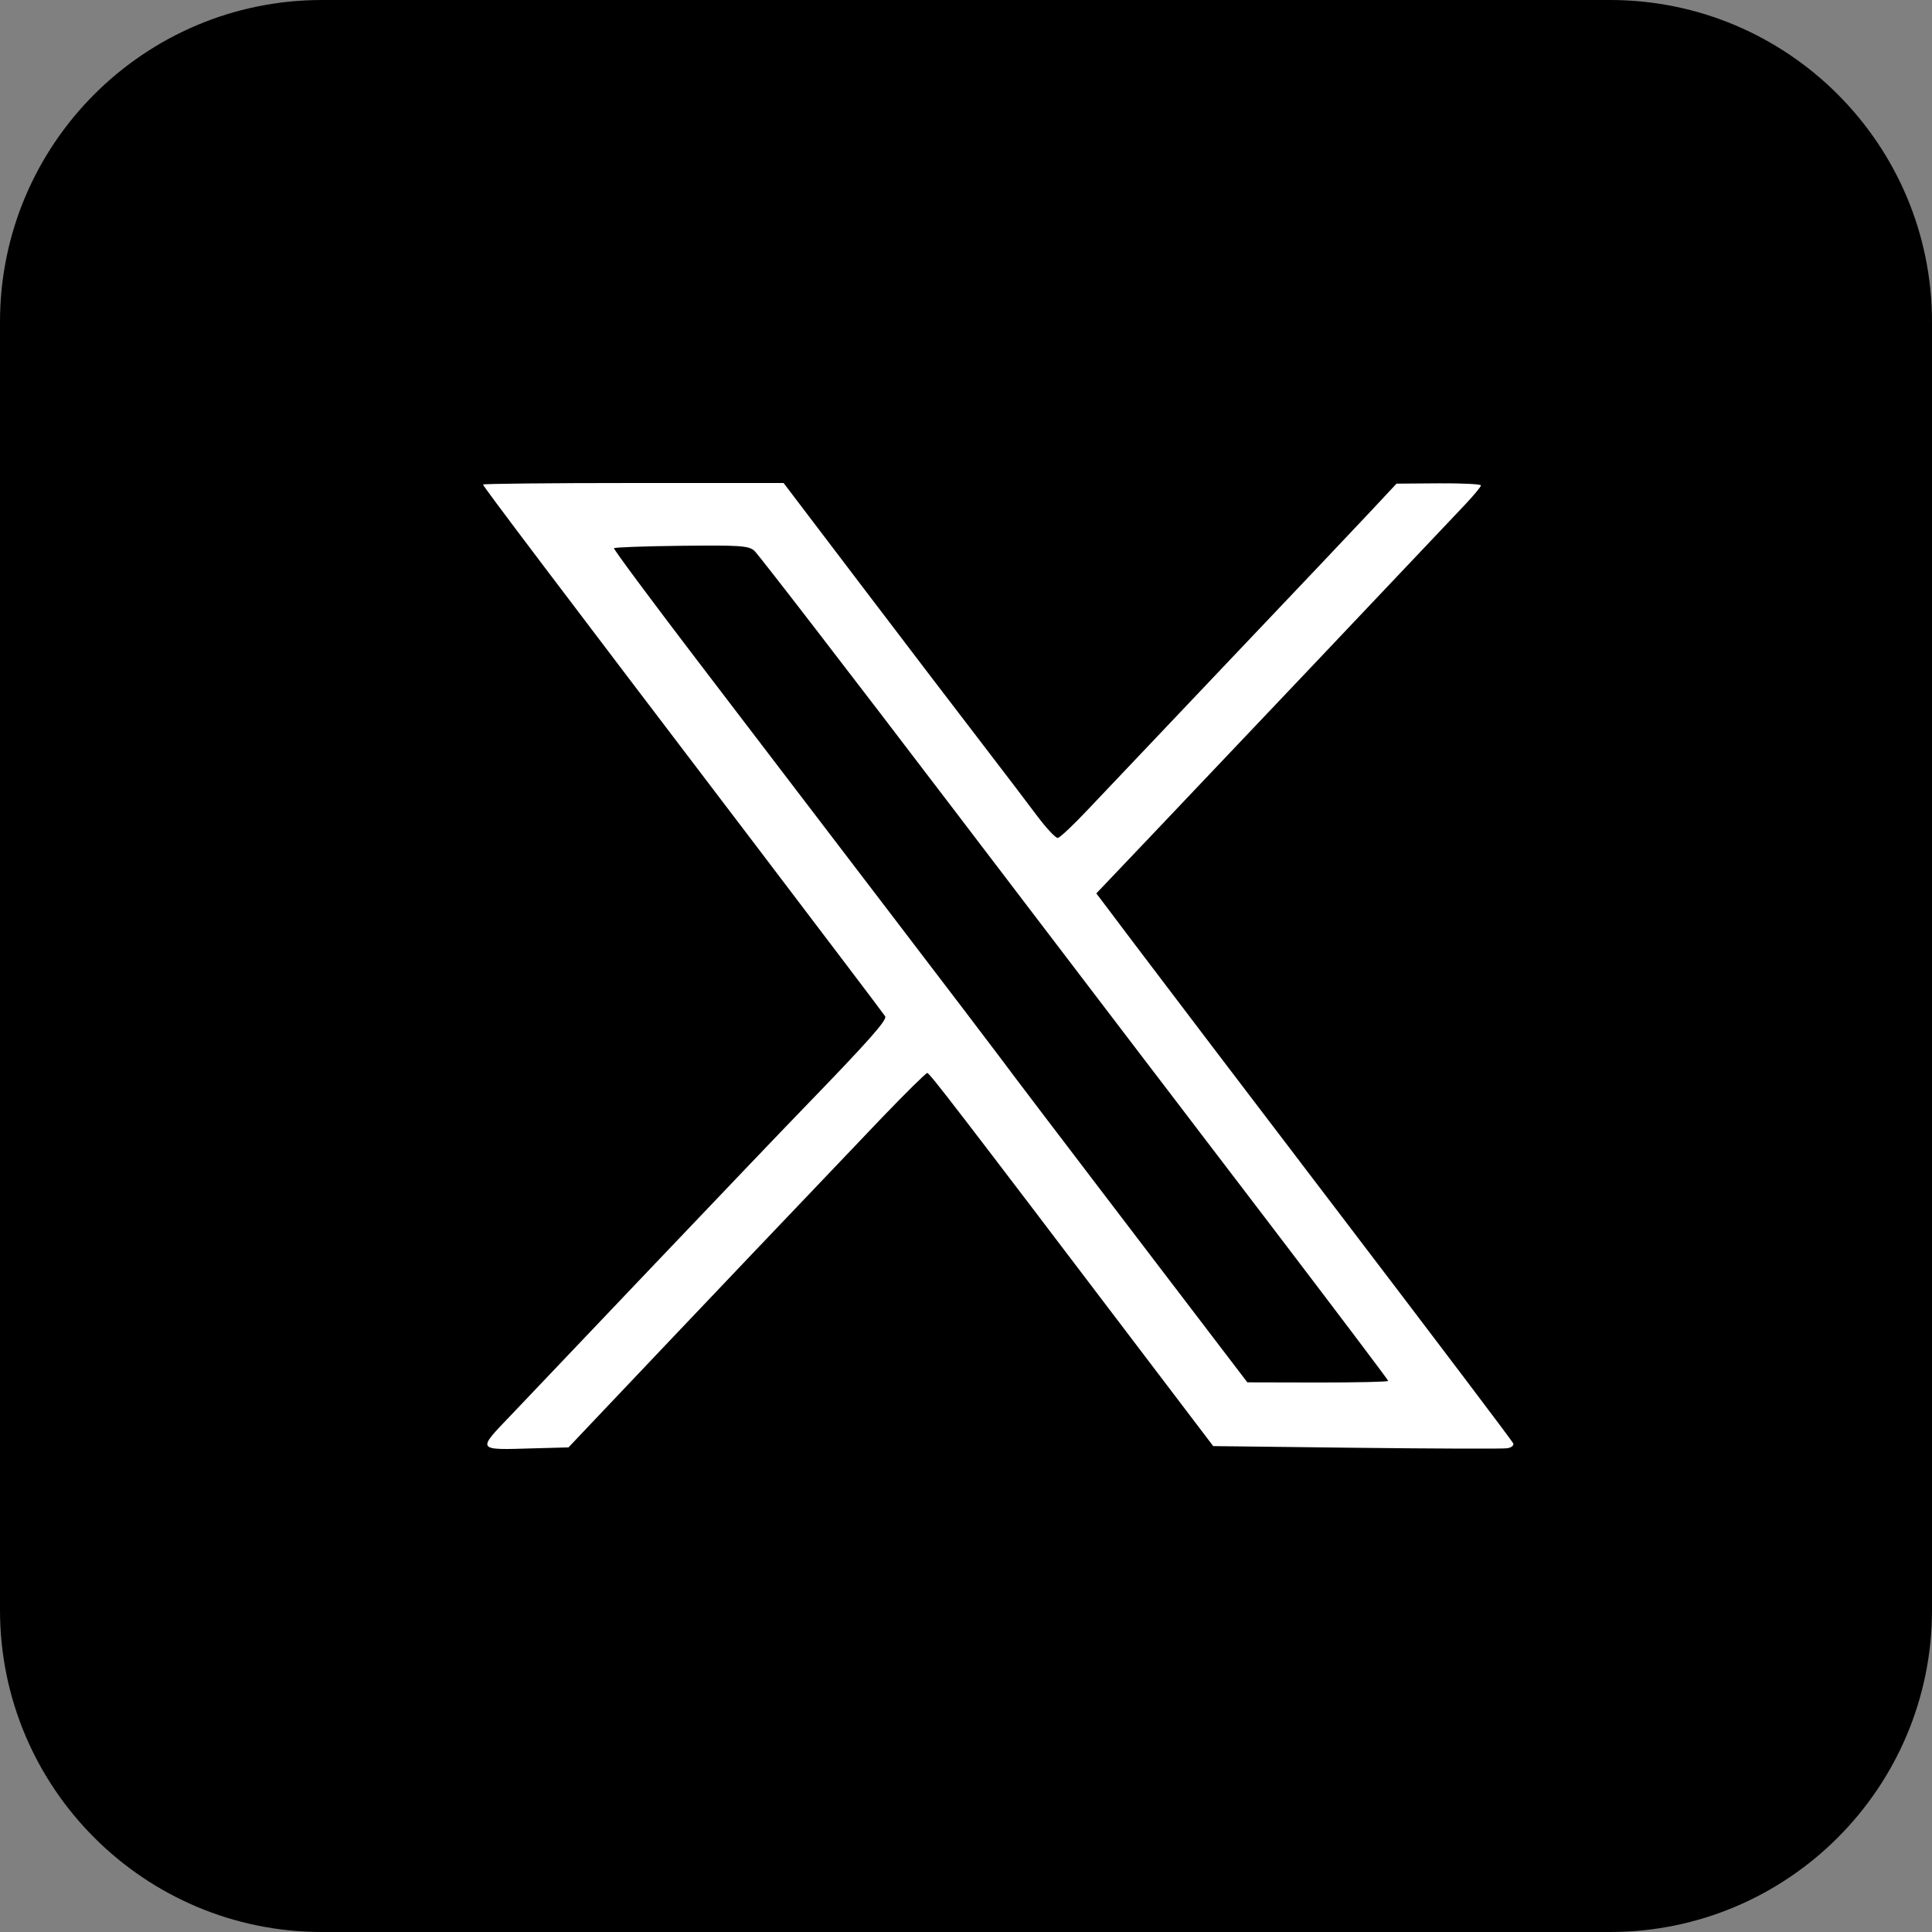 <svg width="24" height="24" viewBox="0 0 24 24" fill="none" xmlns="http://www.w3.org/2000/svg">
<rect x="0" y="0" width="24" height="24" fill="#808080" stroke="none"/>
<g id="X (twitter)">
<g clip-path="url(#clip0_757_37190)">
<path d="M0 4C0 1.791 1.791 0 4 0H20C22.209 0 24 1.791 24 4V20C24 22.209 22.209 24 20 24H4C1.791 24 0 22.209 0 20V4Z" fill="black"/>
<path id="X" fill-rule="evenodd" clip-rule="evenodd" d="M6 6.019C6 6.04 6.869 7.19 9.398 10.514C10.261 11.65 10.981 12.6 10.996 12.625C11.023 12.67 10.786 12.937 9.975 13.774C9.748 14.008 8.922 14.873 8.138 15.697C7.355 16.521 6.55 17.367 6.349 17.578C5.921 18.025 5.913 18.013 6.624 17.992L7.062 17.98L7.551 17.464C8.393 16.574 10.399 14.466 10.955 13.885C11.249 13.579 11.502 13.329 11.519 13.329C11.547 13.329 11.885 13.768 14.195 16.811L15.071 17.964L16.848 17.985C17.826 17.996 18.668 17.999 18.721 17.991C18.774 17.984 18.808 17.957 18.798 17.93C18.788 17.904 17.835 16.644 16.681 15.13C15.527 13.616 14.366 12.089 14.101 11.737L13.619 11.098L14.224 10.462C14.809 9.848 17.805 6.687 18.201 6.267C18.308 6.153 18.396 6.047 18.397 6.03C18.398 6.014 18.162 6.002 17.873 6.004L17.348 6.008L17.039 6.339C16.869 6.521 16.082 7.352 15.289 8.186C14.496 9.021 13.699 9.861 13.517 10.054C13.336 10.247 13.166 10.407 13.14 10.409C13.113 10.411 13 10.29 12.887 10.14C12.775 9.99 12.472 9.592 12.215 9.257C11.957 8.922 11.293 8.052 10.74 7.324L9.734 6H7.867C6.84 6 6 6.009 6 6.019ZM9.37 6.841C9.416 6.88 10.542 8.341 11.873 10.089C13.205 11.838 14.958 14.137 15.77 15.2C16.581 16.264 17.245 17.143 17.245 17.154C17.245 17.166 16.851 17.174 16.37 17.174L15.495 17.172L14.012 15.228C13.196 14.159 12.492 13.232 12.447 13.168C12.401 13.105 11.762 12.264 11.025 11.3C10.289 10.335 9.22 8.935 8.65 8.189C8.08 7.442 7.62 6.822 7.627 6.81C7.634 6.799 8.011 6.785 8.464 6.78C9.194 6.772 9.298 6.779 9.37 6.841Z" fill="white"/>
</g>
</g>
<defs>
<clipPath id="clip0_757_37190">
<path d="M0 4C0 1.791 1.791 0 4 0H20C22.209 0 24 1.791 24 4V20C24 22.209 22.209 24 20 24H4C1.791 24 0 22.209 0 20V4Z" fill="white"/>
</clipPath>
</defs>
</svg>
